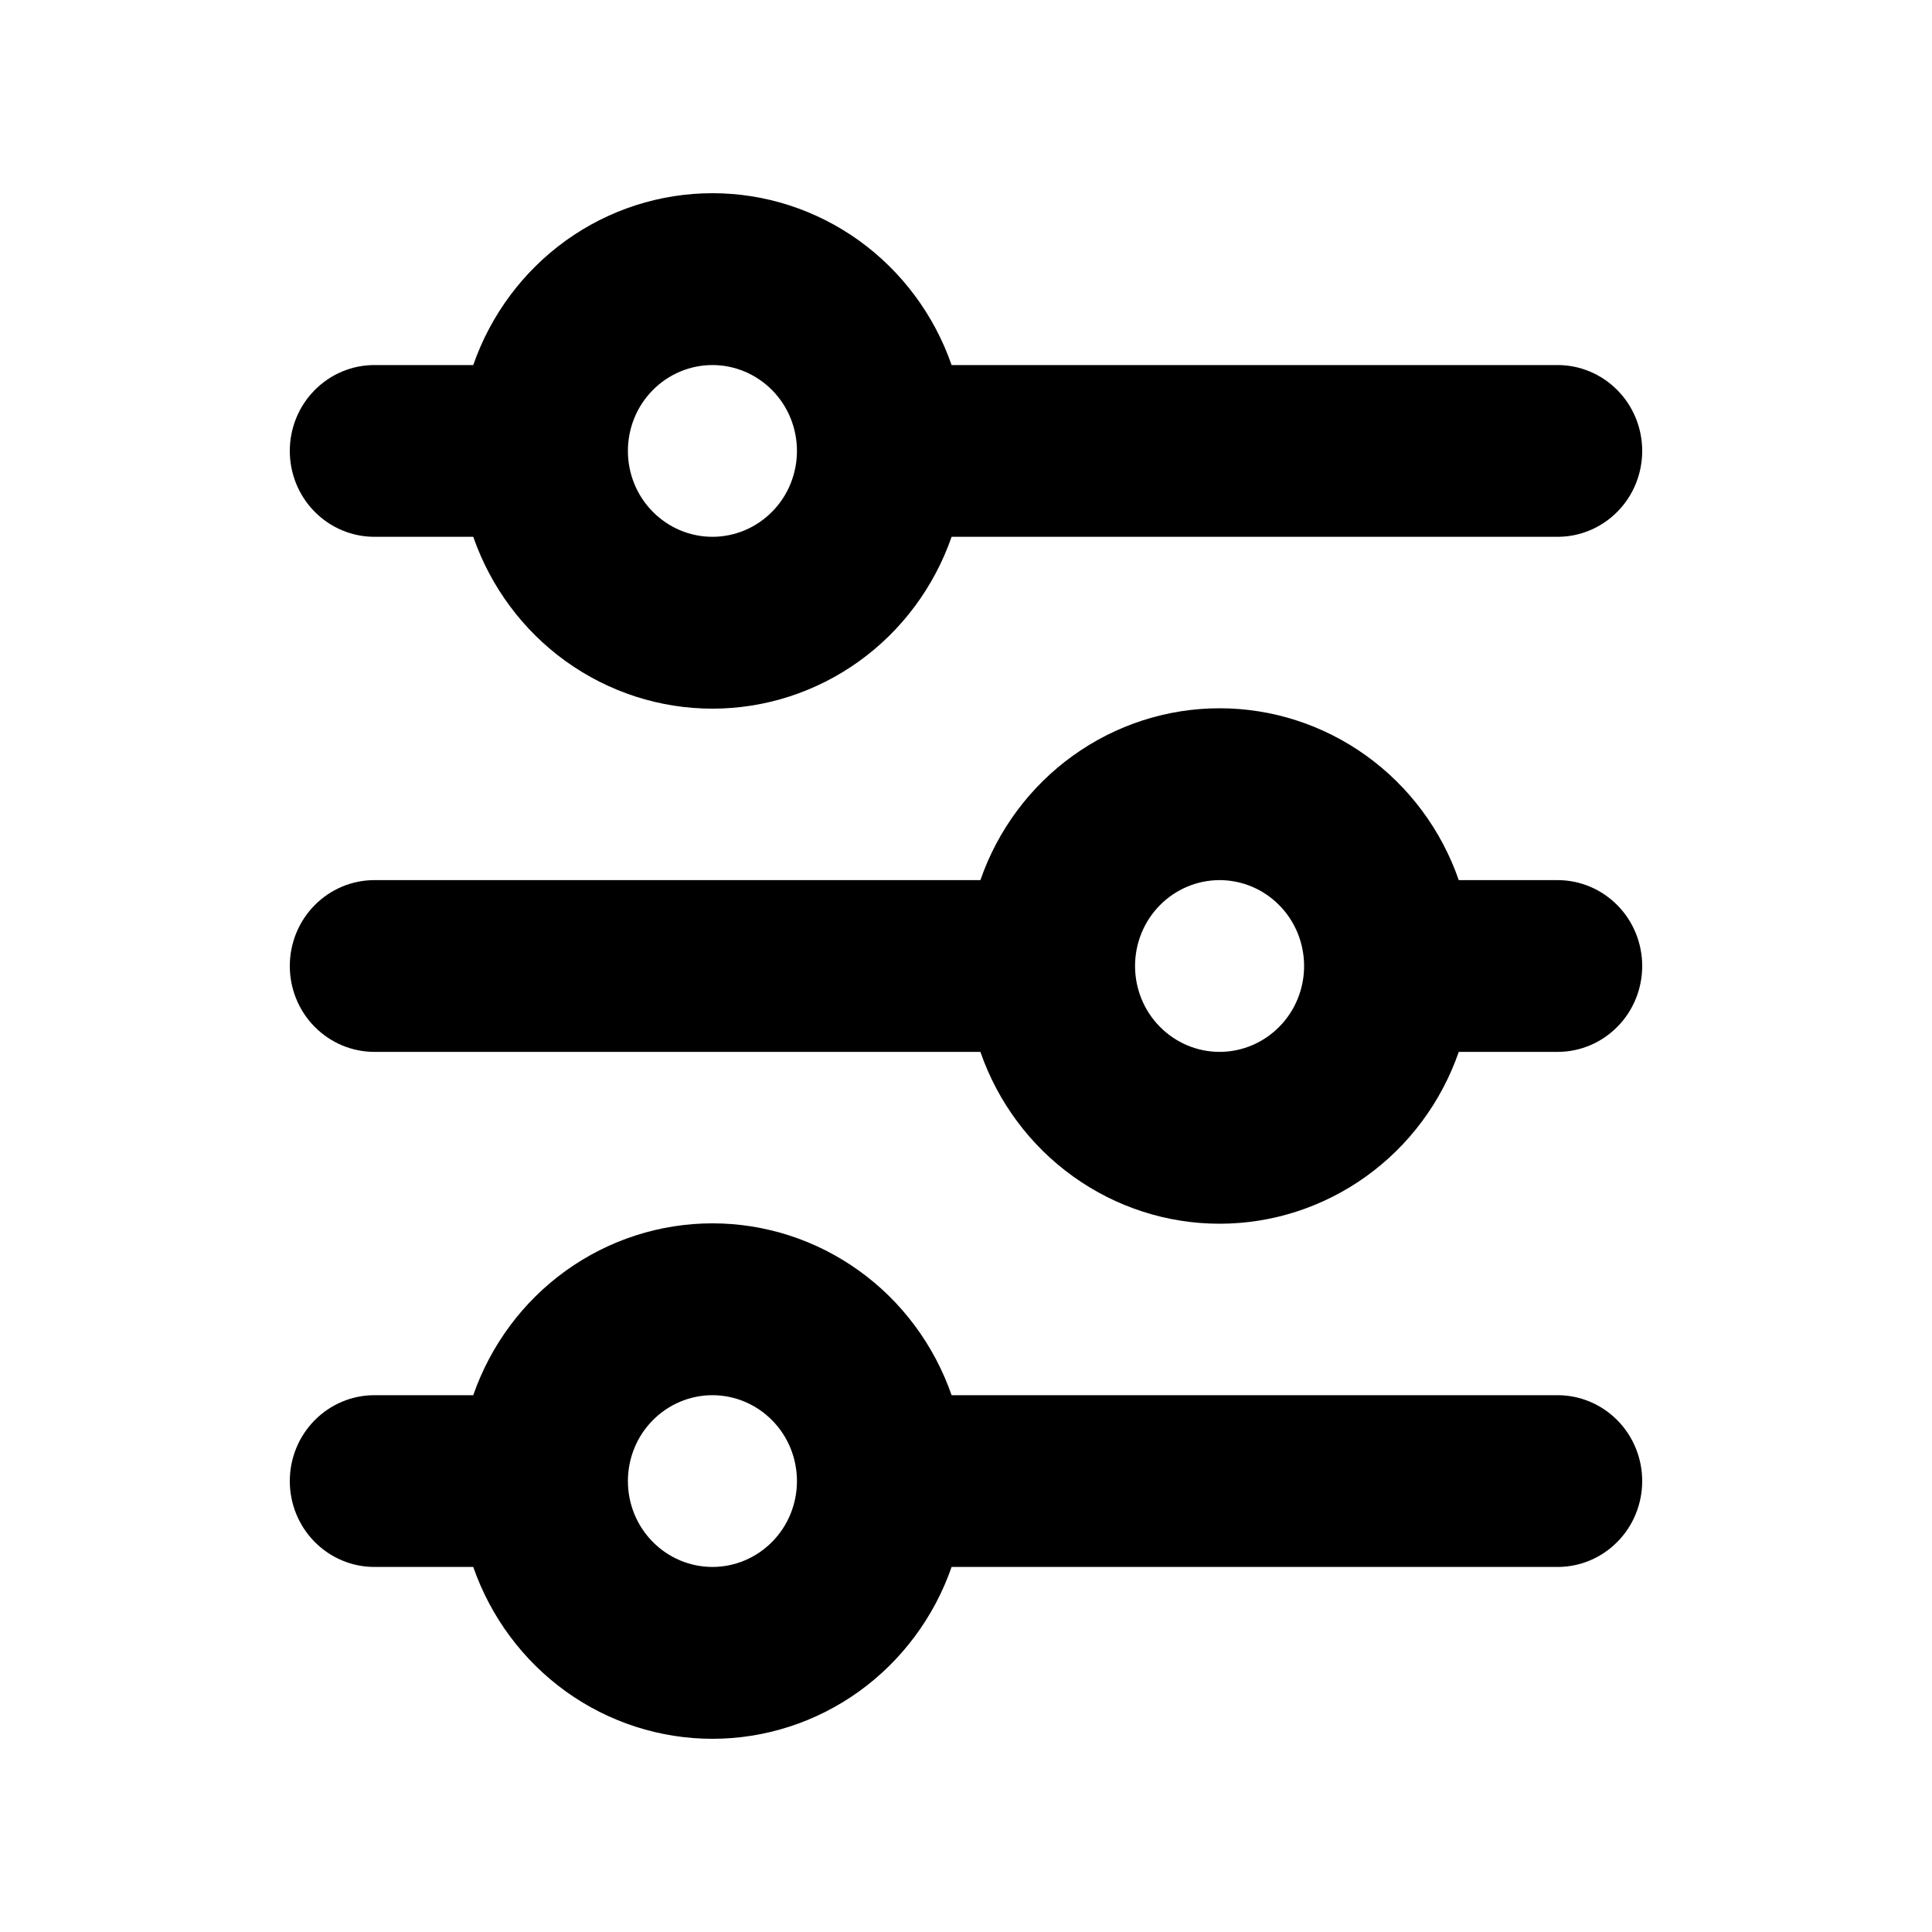 <svg width="20" height="20" viewBox="0 0 20 20" fill="none" xmlns="http://www.w3.org/2000/svg">
<path d="M7.375 3.779C7.143 3.779 6.92 3.873 6.756 4.04C6.592 4.206 6.5 4.432 6.5 4.668C6.5 4.904 6.592 5.13 6.756 5.296C6.92 5.463 7.143 5.557 7.375 5.557C7.607 5.557 7.83 5.463 7.994 5.296C8.158 5.13 8.25 4.904 8.25 4.668C8.25 4.432 8.158 4.206 7.994 4.04C7.83 3.873 7.607 3.779 7.375 3.779ZM4.899 3.779C5.08 3.259 5.415 2.809 5.858 2.49C6.302 2.171 6.832 2 7.375 2C7.918 2 8.448 2.171 8.892 2.49C9.335 2.809 9.67 3.259 9.851 3.779H16.125C16.357 3.779 16.58 3.873 16.744 4.04C16.908 4.206 17 4.432 17 4.668C17 4.904 16.908 5.13 16.744 5.296C16.58 5.463 16.357 5.557 16.125 5.557H9.851C9.67 6.077 9.335 6.528 8.892 6.846C8.448 7.165 7.918 7.336 7.375 7.336C6.832 7.336 6.302 7.165 5.858 6.846C5.415 6.528 5.08 6.077 4.899 5.557H3.875C3.643 5.557 3.42 5.463 3.256 5.296C3.092 5.13 3 4.904 3 4.668C3 4.432 3.092 4.206 3.256 4.04C3.42 3.873 3.643 3.779 3.875 3.779H4.899ZM12.625 9.111C12.393 9.111 12.17 9.205 12.006 9.372C11.842 9.538 11.75 9.764 11.75 10C11.75 10.236 11.842 10.462 12.006 10.628C12.17 10.795 12.393 10.889 12.625 10.889C12.857 10.889 13.08 10.795 13.244 10.628C13.408 10.462 13.5 10.236 13.5 10C13.5 9.764 13.408 9.538 13.244 9.372C13.08 9.205 12.857 9.111 12.625 9.111ZM10.149 9.111C10.329 8.591 10.665 8.14 11.108 7.822C11.552 7.503 12.082 7.332 12.625 7.332C13.168 7.332 13.698 7.503 14.142 7.822C14.585 8.14 14.921 8.591 15.101 9.111H16.125C16.357 9.111 16.58 9.205 16.744 9.372C16.908 9.538 17 9.764 17 10C17 10.236 16.908 10.462 16.744 10.628C16.58 10.795 16.357 10.889 16.125 10.889H15.101C14.921 11.409 14.585 11.86 14.142 12.178C13.698 12.497 13.168 12.668 12.625 12.668C12.082 12.668 11.552 12.497 11.108 12.178C10.665 11.86 10.329 11.409 10.149 10.889H3.875C3.643 10.889 3.42 10.795 3.256 10.628C3.092 10.462 3 10.236 3 10C3 9.764 3.092 9.538 3.256 9.372C3.42 9.205 3.643 9.111 3.875 9.111H10.149ZM7.375 14.443C7.143 14.443 6.92 14.537 6.756 14.704C6.592 14.87 6.5 15.096 6.5 15.332C6.5 15.568 6.592 15.794 6.756 15.96C6.92 16.127 7.143 16.221 7.375 16.221C7.607 16.221 7.83 16.127 7.994 15.96C8.158 15.794 8.25 15.568 8.25 15.332C8.25 15.096 8.158 14.87 7.994 14.704C7.83 14.537 7.607 14.443 7.375 14.443ZM4.899 14.443C5.08 13.923 5.415 13.472 5.858 13.154C6.302 12.835 6.832 12.664 7.375 12.664C7.918 12.664 8.448 12.835 8.892 13.154C9.335 13.472 9.67 13.923 9.851 14.443H16.125C16.357 14.443 16.58 14.537 16.744 14.704C16.908 14.87 17 15.096 17 15.332C17 15.568 16.908 15.794 16.744 15.96C16.58 16.127 16.357 16.221 16.125 16.221H9.851C9.67 16.741 9.335 17.191 8.892 17.51C8.448 17.829 7.918 18 7.375 18C6.832 18 6.302 17.829 5.858 17.51C5.415 17.191 5.08 16.741 4.899 16.221H3.875C3.643 16.221 3.42 16.127 3.256 15.96C3.092 15.794 3 15.568 3 15.332C3 15.096 3.092 14.87 3.256 14.704C3.42 14.537 3.643 14.443 3.875 14.443H4.899Z" fill="black"/>
</svg>
